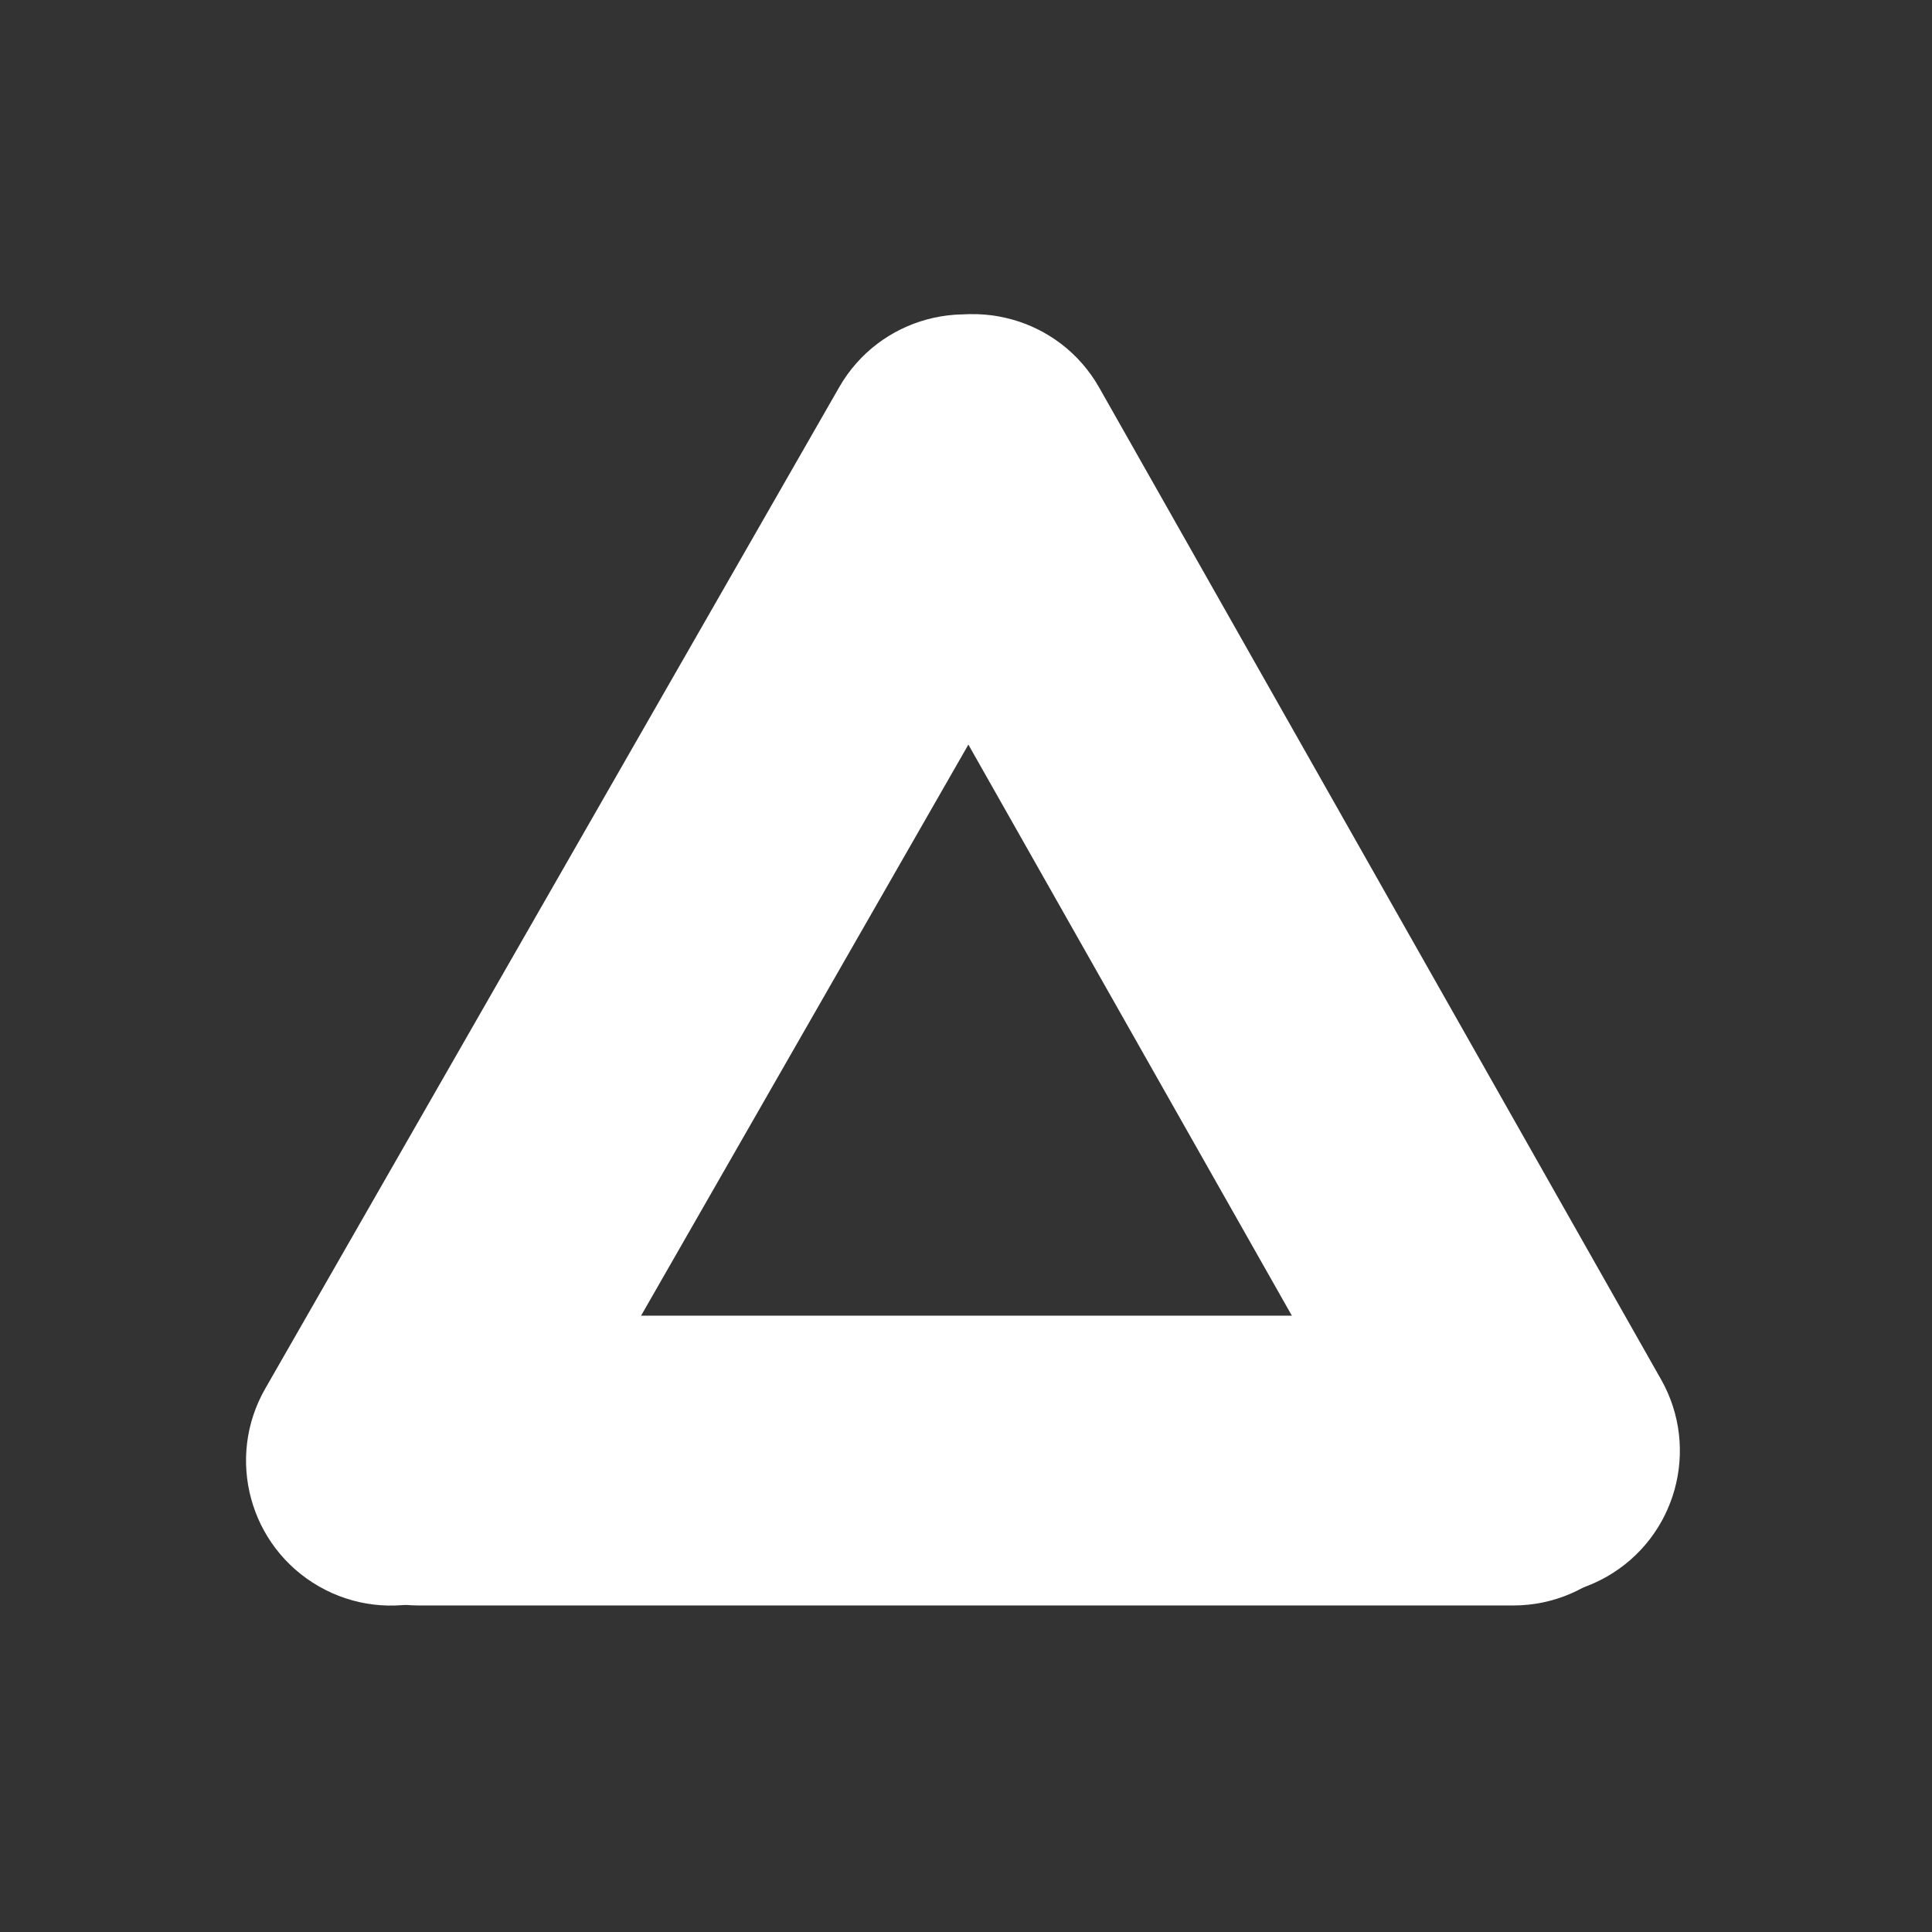 <?xml version="1.0" encoding="UTF-8"?> <svg xmlns="http://www.w3.org/2000/svg" xmlns:xlink="http://www.w3.org/1999/xlink" width="500" zoomAndPan="magnify" viewBox="0 0 375 375" height="500" preserveAspectRatio="xMidYMid meet" version="1.0"><rect x="0" y="0" width="375" height="375" fill="#333333" stroke="none"/><defs><clipPath id="60e51c2dbe"><path d="M 160 60 L 327 60 L 327 310 L 160 310 Z M 160 60 " clip-rule="nonzero"></path></clipPath><clipPath id="76bfc3ff9b"><path d="M 199.496 50.77 L 336.281 292.23 L 287.336 319.957 L 150.555 78.492 Z M 199.496 50.77 " clip-rule="nonzero"></path></clipPath><clipPath id="1dc92c8410"><path d="M 322.406 267.738 C 330.062 281.254 325.312 298.418 311.797 306.074 C 298.281 313.73 281.117 308.98 273.461 295.465 L 164.414 102.965 C 156.758 89.449 161.508 72.285 175.023 64.629 C 188.539 56.973 205.703 61.723 213.359 75.238 Z M 322.406 267.738 " clip-rule="nonzero"></path></clipPath><clipPath id="6a377c5058"><path d="M 47 61 L 216 61 L 216 312 L 47 312 Z M 47 61 " clip-rule="nonzero"></path></clipPath><clipPath id="74c0f32805"><path d="M 37.496 293.93 L 176.918 50.68 L 225.719 78.652 L 86.301 321.898 Z M 37.496 293.93 " clip-rule="nonzero"></path></clipPath><clipPath id="3cfaca147a"><path d="M 162.883 75.164 C 170.605 61.688 187.793 57.023 201.27 64.75 C 214.746 72.473 219.41 89.66 211.684 103.137 L 100.285 297.5 C 92.562 310.977 75.375 315.641 61.898 307.914 C 48.422 300.191 43.758 283.004 51.484 269.527 Z M 162.883 75.164 " clip-rule="nonzero"></path></clipPath><clipPath id="787751a9b3"><path d="M 53.152 255.371 L 321.879 255.371 L 321.879 311.621 L 53.152 311.621 Z M 53.152 255.371 " clip-rule="nonzero"></path></clipPath><clipPath id="88d2147fb2"><path d="M 293.723 255.371 C 309.258 255.371 321.848 267.961 321.848 283.496 C 321.848 299.027 309.258 311.621 293.723 311.621 L 81.277 311.621 C 65.742 311.621 53.152 299.027 53.152 283.496 C 53.152 267.961 65.742 255.371 81.277 255.371 Z M 293.723 255.371 " clip-rule="nonzero"></path></clipPath></defs><g clip-path="url(#60e51c2dbe)"><g clip-path="url(#76bfc3ff9b)"><g clip-path="url(#1dc92c8410)"><path fill="#ffffff" d="M 199.496 50.77 L 336.277 292.23 L 287.336 319.957 L 150.555 78.492 Z M 199.496 50.77 " fill-opacity="1" fill-rule="nonzero"></path></g></g></g><g clip-path="url(#6a377c5058)"><g clip-path="url(#74c0f32805)"><g clip-path="url(#3cfaca147a)"><path fill="#ffffff" d="M 37.496 293.93 L 176.918 50.68 L 225.719 78.652 L 86.301 321.898 Z M 37.496 293.93 " fill-opacity="1" fill-rule="nonzero"></path></g></g></g><g clip-path="url(#787751a9b3)"><g clip-path="url(#88d2147fb2)"><path fill="#ffffff" d="M 53.152 255.371 L 321.879 255.371 L 321.879 311.621 L 53.152 311.621 Z M 53.152 255.371 " fill-opacity="1" fill-rule="nonzero"></path></g></g></svg> 